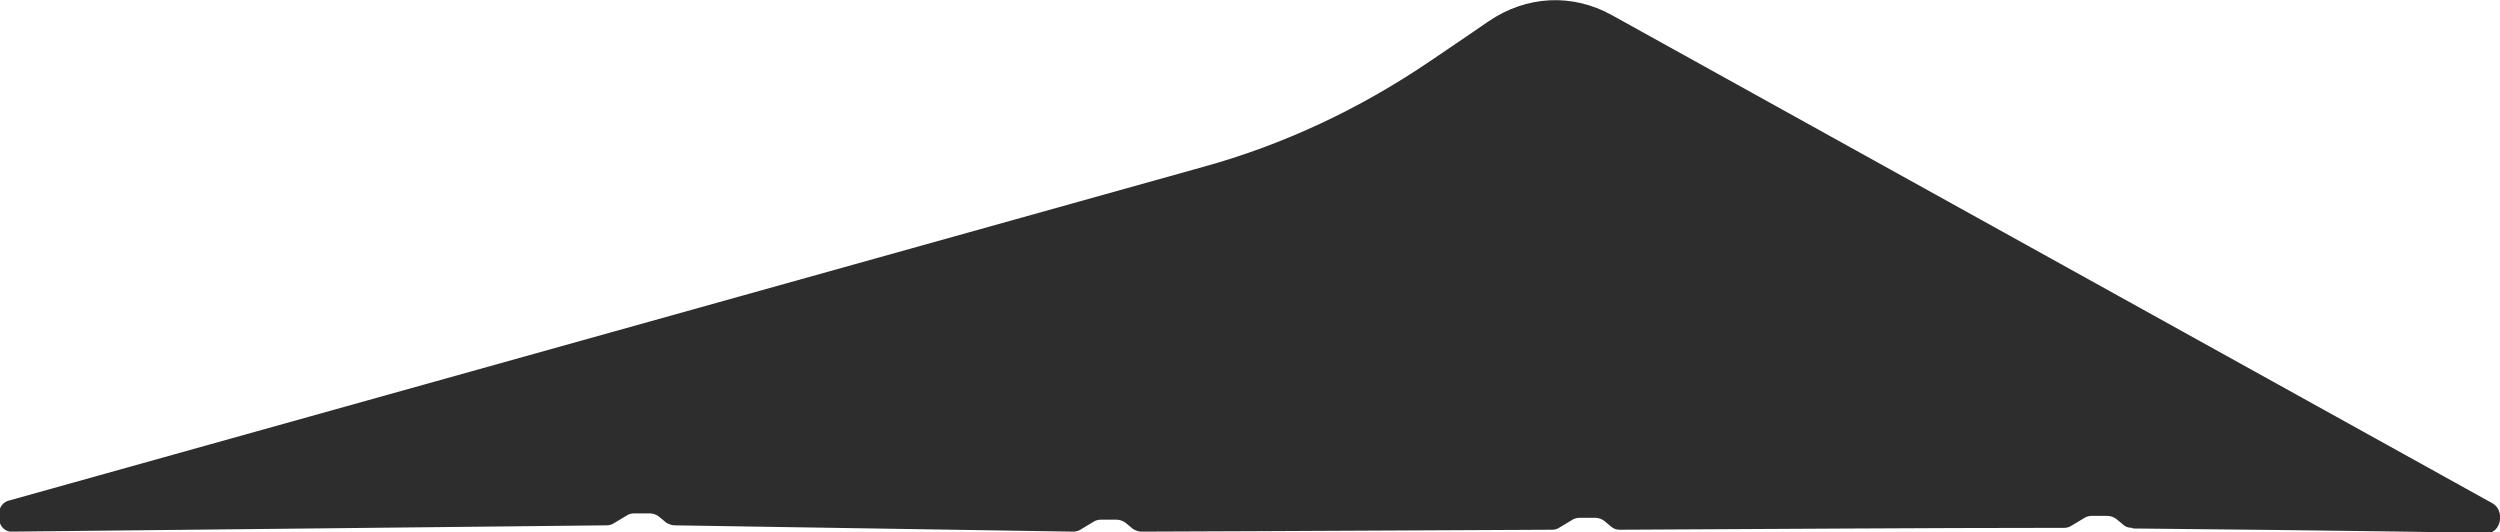 <?xml version="1.0" encoding="UTF-8"?> <svg xmlns="http://www.w3.org/2000/svg" id="Layer_1" data-name="Layer 1" version="1.1" viewBox="0 0 396.9 84.5"><defs><style> .cls-1 { fill: #2d2d2d; stroke-width: 0px; } </style></defs><path class="cls-1" d="M338.5,83.8c-.5,0-.9-.1-1.3-.4l-1.2-1c-.4-.3-.9-.5-1.5-.5h-2.4c-.4,0-.9.1-1.3.4l-2,1.2c-.3.2-.7.3-1.1.3h0c-22.4,0-47.5.2-70.5.3-.5,0-.9-.1-1.3-.4l-1.2-1c-.4-.3-.9-.5-1.5-.5h-2.4c-.4,0-.9.1-1.3.4l-2,1.2c-.3.2-.7.3-1.1.3h0c-36.4.2-65.2.3-65.2.3-.5,0-.9-.2-1.3-.4l-1.2-1c-.4-.3-.9-.5-1.5-.5h-2.4c-.4,0-.9.1-1.3.4l-2,1.2c-.3.2-.7.3-1.1.3s-63.3-1-63.3-1c-.5,0-.9-.2-1.3-.4l-1.2-1c-.4-.3-.9-.5-1.5-.5h-2.4c-.4,0-.9.1-1.3.4l-2,1.2c-.3.2-.7.3-1.1.3l-94.5,1c-2.4,0-2.8-4.2-.5-4.9L191,26.5c12.7-3.5,24.9-9.2,36.2-16.9l5.6-3.8,3.5-2.4c6-4.1,13.3-4.5,19.6-1l139.8,77.5c2,1.1,1.4,4.7-.8,4.7,0,0-23.8-.4-56.3-.7Z"></path></svg> 
